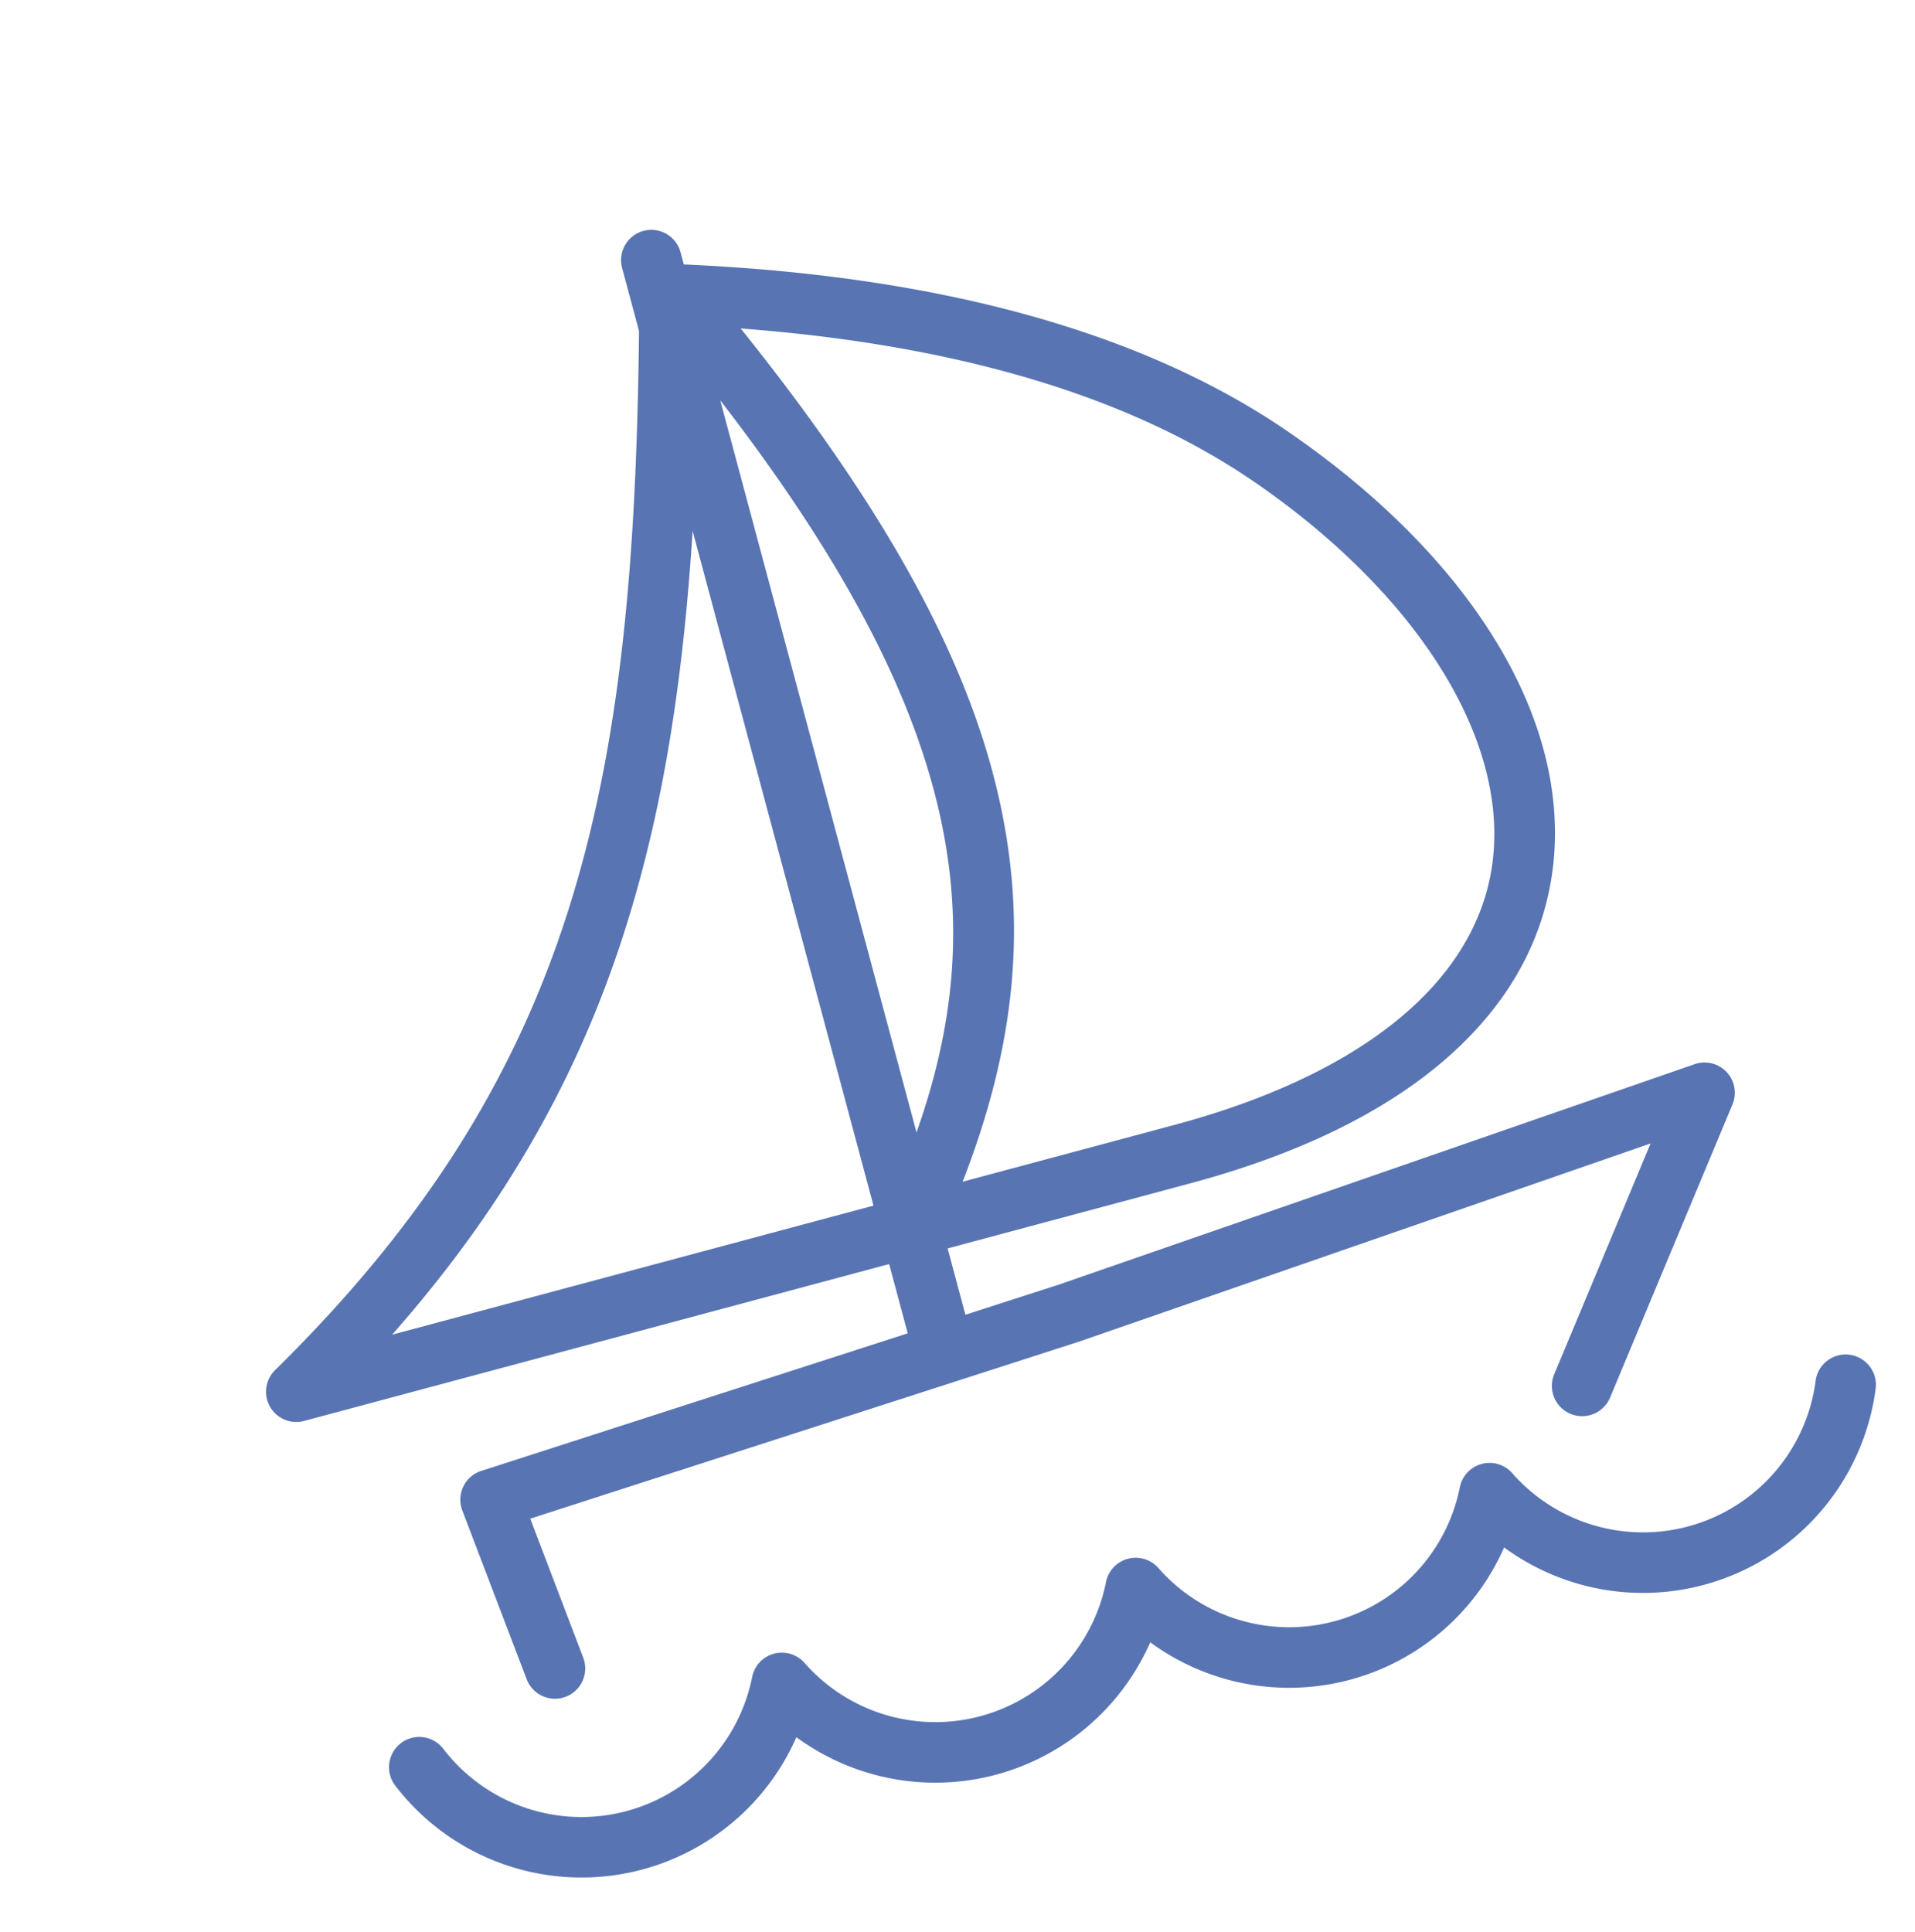 <svg xmlns="http://www.w3.org/2000/svg" xmlns:xlink="http://www.w3.org/1999/xlink" width="201.892" height="203.641" viewBox="0 0 201.892 203.641">
  <defs>
    <clipPath id="clip-path">
      <rect id="Rectangle_1217" data-name="Rectangle 1217" width="164.321" height="166.795" fill="#5874b3"/>
    </clipPath>
  </defs>
  <g id="Group_1190" data-name="Group 1190" transform="matrix(0.966, -0.259, 0.259, 0.966, 0, 42.53)">
    <g id="Group_1180" data-name="Group 1180" clip-path="url(#clip-path)">
      <path id="Path_3753" data-name="Path 3753" d="M67.039,111.894v7.559l-47.174,2.365a3.189,3.189,0,0,0-3.013,3.511L18.8,144.27a3.19,3.19,0,0,0,3.169,2.863,3.228,3.228,0,0,0,.33-.017,3.189,3.189,0,0,0,2.847-3.5l-1.6-15.6,60.592-3.037.069,0,63.653-4.577-16.111,20.865a3.189,3.189,0,0,0,5.048,3.9l20.467-26.506a3.19,3.19,0,0,0-2.753-5.13l-70.728,5.086-10.362.519v-7.239H99.869c11.674,0,21.5-1.875,29.2-5.573,7.433-3.57,12.746-8.726,15.792-15.327,6.746-14.617,1.352-34.393-14.428-52.9C118.384,23.968,99.206,12.673,73.418,4.515V3.189a3.189,3.189,0,0,0-6.378,0v6.88C54.092,56.416,40.358,84,1.618,105.93a3.189,3.189,0,0,0,1.571,5.964Zm58.538-69.661c13.909,16.315,19.08,33.976,13.49,46.088-5.117,11.088-19.038,17.195-39.2,17.195h-23.1C86.1,92.8,90.522,80.636,90.961,66.789c.472-14.874-3.832-32.227-13.5-54.2,21.617,7.577,37.783,17.534,48.112,29.648M73.418,19.344c16.4,39.287,13.125,60.77,0,79.9ZM48.678,71.562c6.979-10.7,12.776-23.129,18.362-39.672v73.626H14.5c14.413-9.567,25.423-20.538,34.178-33.954" transform="translate(0)" fill="#5874b3"/>
      <path id="Path_3754" data-name="Path 3754" d="M165.062,323.122a3.189,3.189,0,0,0-4.166,1.729,18.349,18.349,0,0,1-33.411,1.12,3.189,3.189,0,0,0-5.718,0,18.348,18.348,0,0,1-32.9,0,3.189,3.189,0,0,0-5.718,0,18.348,18.348,0,0,1-32.9,0,3.189,3.189,0,0,0-5.718,0,18.348,18.348,0,0,1-33.409-1.119,3.189,3.189,0,1,0-5.895,2.436,24.738,24.738,0,0,0,42.163,6.019,24.753,24.753,0,0,0,38.62,0,24.753,24.753,0,0,0,38.62,0,24.738,24.738,0,0,0,42.163-6.018,3.189,3.189,0,0,0-1.729-4.166" transform="translate(-2.712 -175.777)" fill="#5874b3"/>
    </g>
  </g>
</svg>
